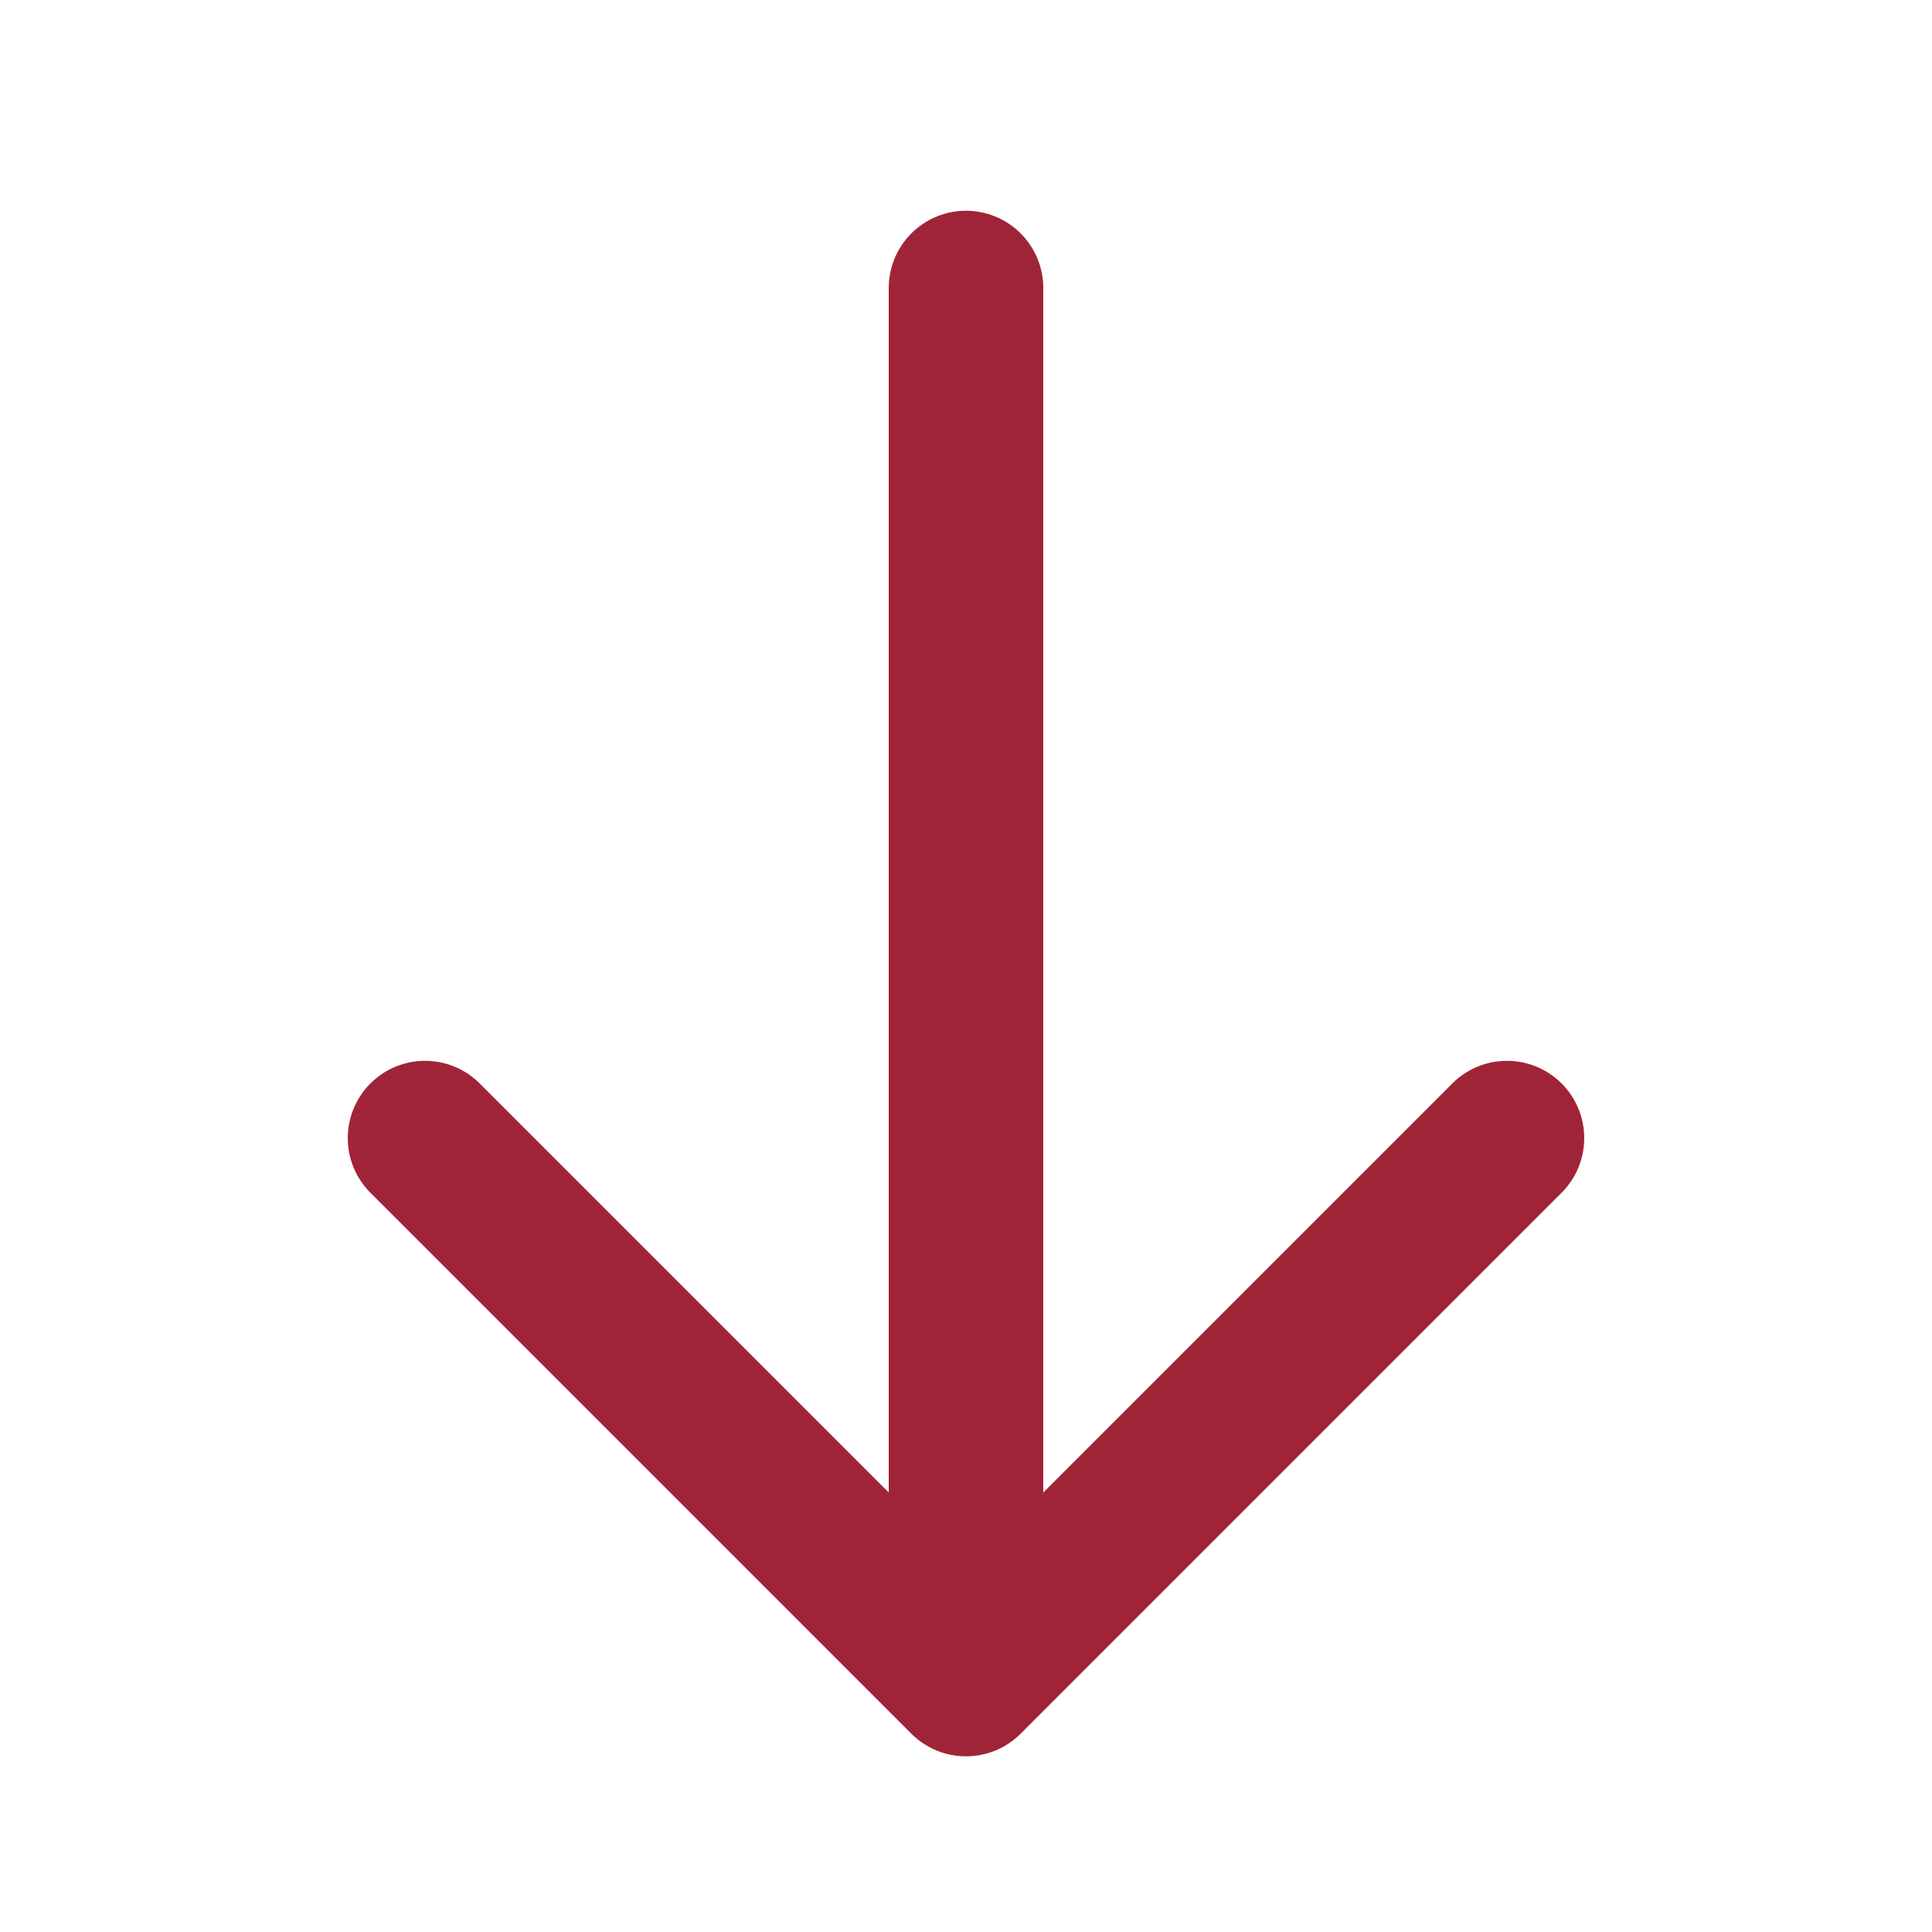 <svg xmlns="http://www.w3.org/2000/svg" width="25" height="25" viewBox="0 0 25 25" fill="none">
  <path d="M12.5 3.727L12.5 21.727M12.5 21.727L5.5 14.727M12.5 21.727L19.5 14.727" stroke="#A02438" stroke-width="2" stroke-linecap="round" stroke-linejoin="round"/>
</svg>